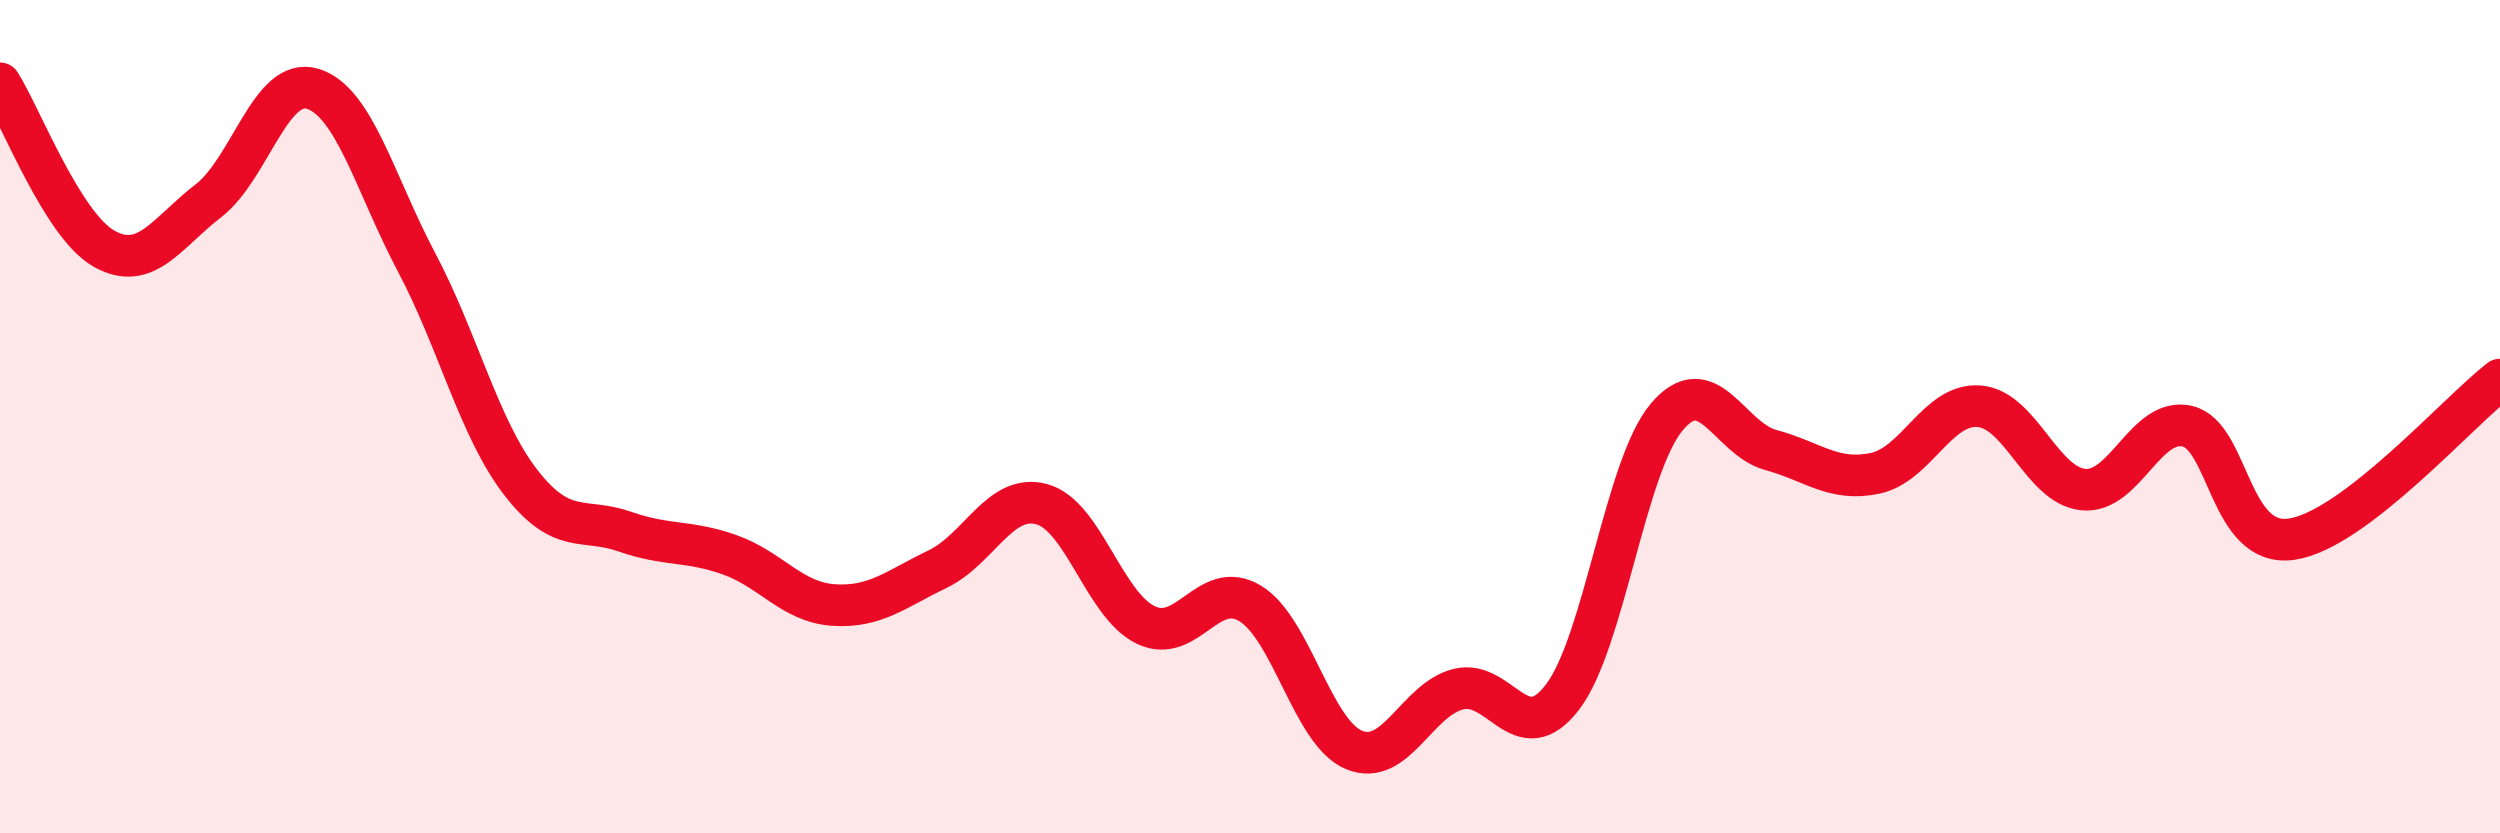 
    <svg width="60" height="20" viewBox="0 0 60 20" xmlns="http://www.w3.org/2000/svg">
      <path
        d="M 0,2 C 0.5,2.79 1.5,5.41 2.5,5.97 C 3.5,6.53 4,5.59 5,4.82 C 6,4.05 6.5,1.83 7.5,2.13 C 8.5,2.43 9,4.41 10,6.3 C 11,8.19 11.5,10.29 12.5,11.58 C 13.5,12.87 14,12.41 15,12.76 C 16,13.11 16.5,12.96 17.5,13.31 C 18.5,13.66 19,14.45 20,14.52 C 21,14.59 21.5,14.14 22.5,13.66 C 23.5,13.18 24,11.83 25,12.1 C 26,12.37 26.5,14.52 27.5,15 C 28.5,15.48 29,13.88 30,14.48 C 31,15.08 31.5,17.59 32.5,18 C 33.5,18.41 34,16.79 35,16.54 C 36,16.29 36.5,18.04 37.5,16.73 C 38.5,15.42 39,11.2 40,10.01 C 41,8.82 41.5,10.53 42.5,10.8 C 43.5,11.07 44,11.57 45,11.36 C 46,11.15 46.5,9.67 47.5,9.75 C 48.5,9.83 49,11.65 50,11.75 C 51,11.85 51.5,9.99 52.5,10.23 C 53.5,10.47 53.5,13.16 55,12.94 C 56.5,12.72 59,9.88 60,9.11L60 20L0 20Z"
        fill="#EB0A25"
        opacity="0.1"
        stroke-linecap="round"
        stroke-linejoin="round"
      />
      <path
        d="M 0,2 C 0.5,2.79 1.5,5.41 2.5,5.97 C 3.5,6.53 4,5.59 5,4.82 C 6,4.05 6.5,1.83 7.5,2.13 C 8.5,2.43 9,4.41 10,6.3 C 11,8.19 11.5,10.29 12.5,11.58 C 13.5,12.87 14,12.41 15,12.76 C 16,13.11 16.5,12.96 17.5,13.31 C 18.5,13.66 19,14.45 20,14.52 C 21,14.59 21.5,14.14 22.5,13.66 C 23.5,13.18 24,11.83 25,12.1 C 26,12.37 26.5,14.52 27.5,15 C 28.5,15.48 29,13.88 30,14.48 C 31,15.08 31.5,17.59 32.5,18 C 33.5,18.41 34,16.79 35,16.54 C 36,16.29 36.5,18.04 37.5,16.73 C 38.5,15.42 39,11.2 40,10.01 C 41,8.82 41.5,10.53 42.5,10.8 C 43.5,11.07 44,11.57 45,11.36 C 46,11.15 46.5,9.67 47.5,9.75 C 48.5,9.83 49,11.65 50,11.75 C 51,11.85 51.5,9.99 52.5,10.23 C 53.5,10.47 53.5,13.16 55,12.94 C 56.5,12.72 59,9.88 60,9.11"
        stroke="#EB0A25"
        stroke-width="1"
        fill="none"
        stroke-linecap="round"
        stroke-linejoin="round"
      />
    </svg>
  